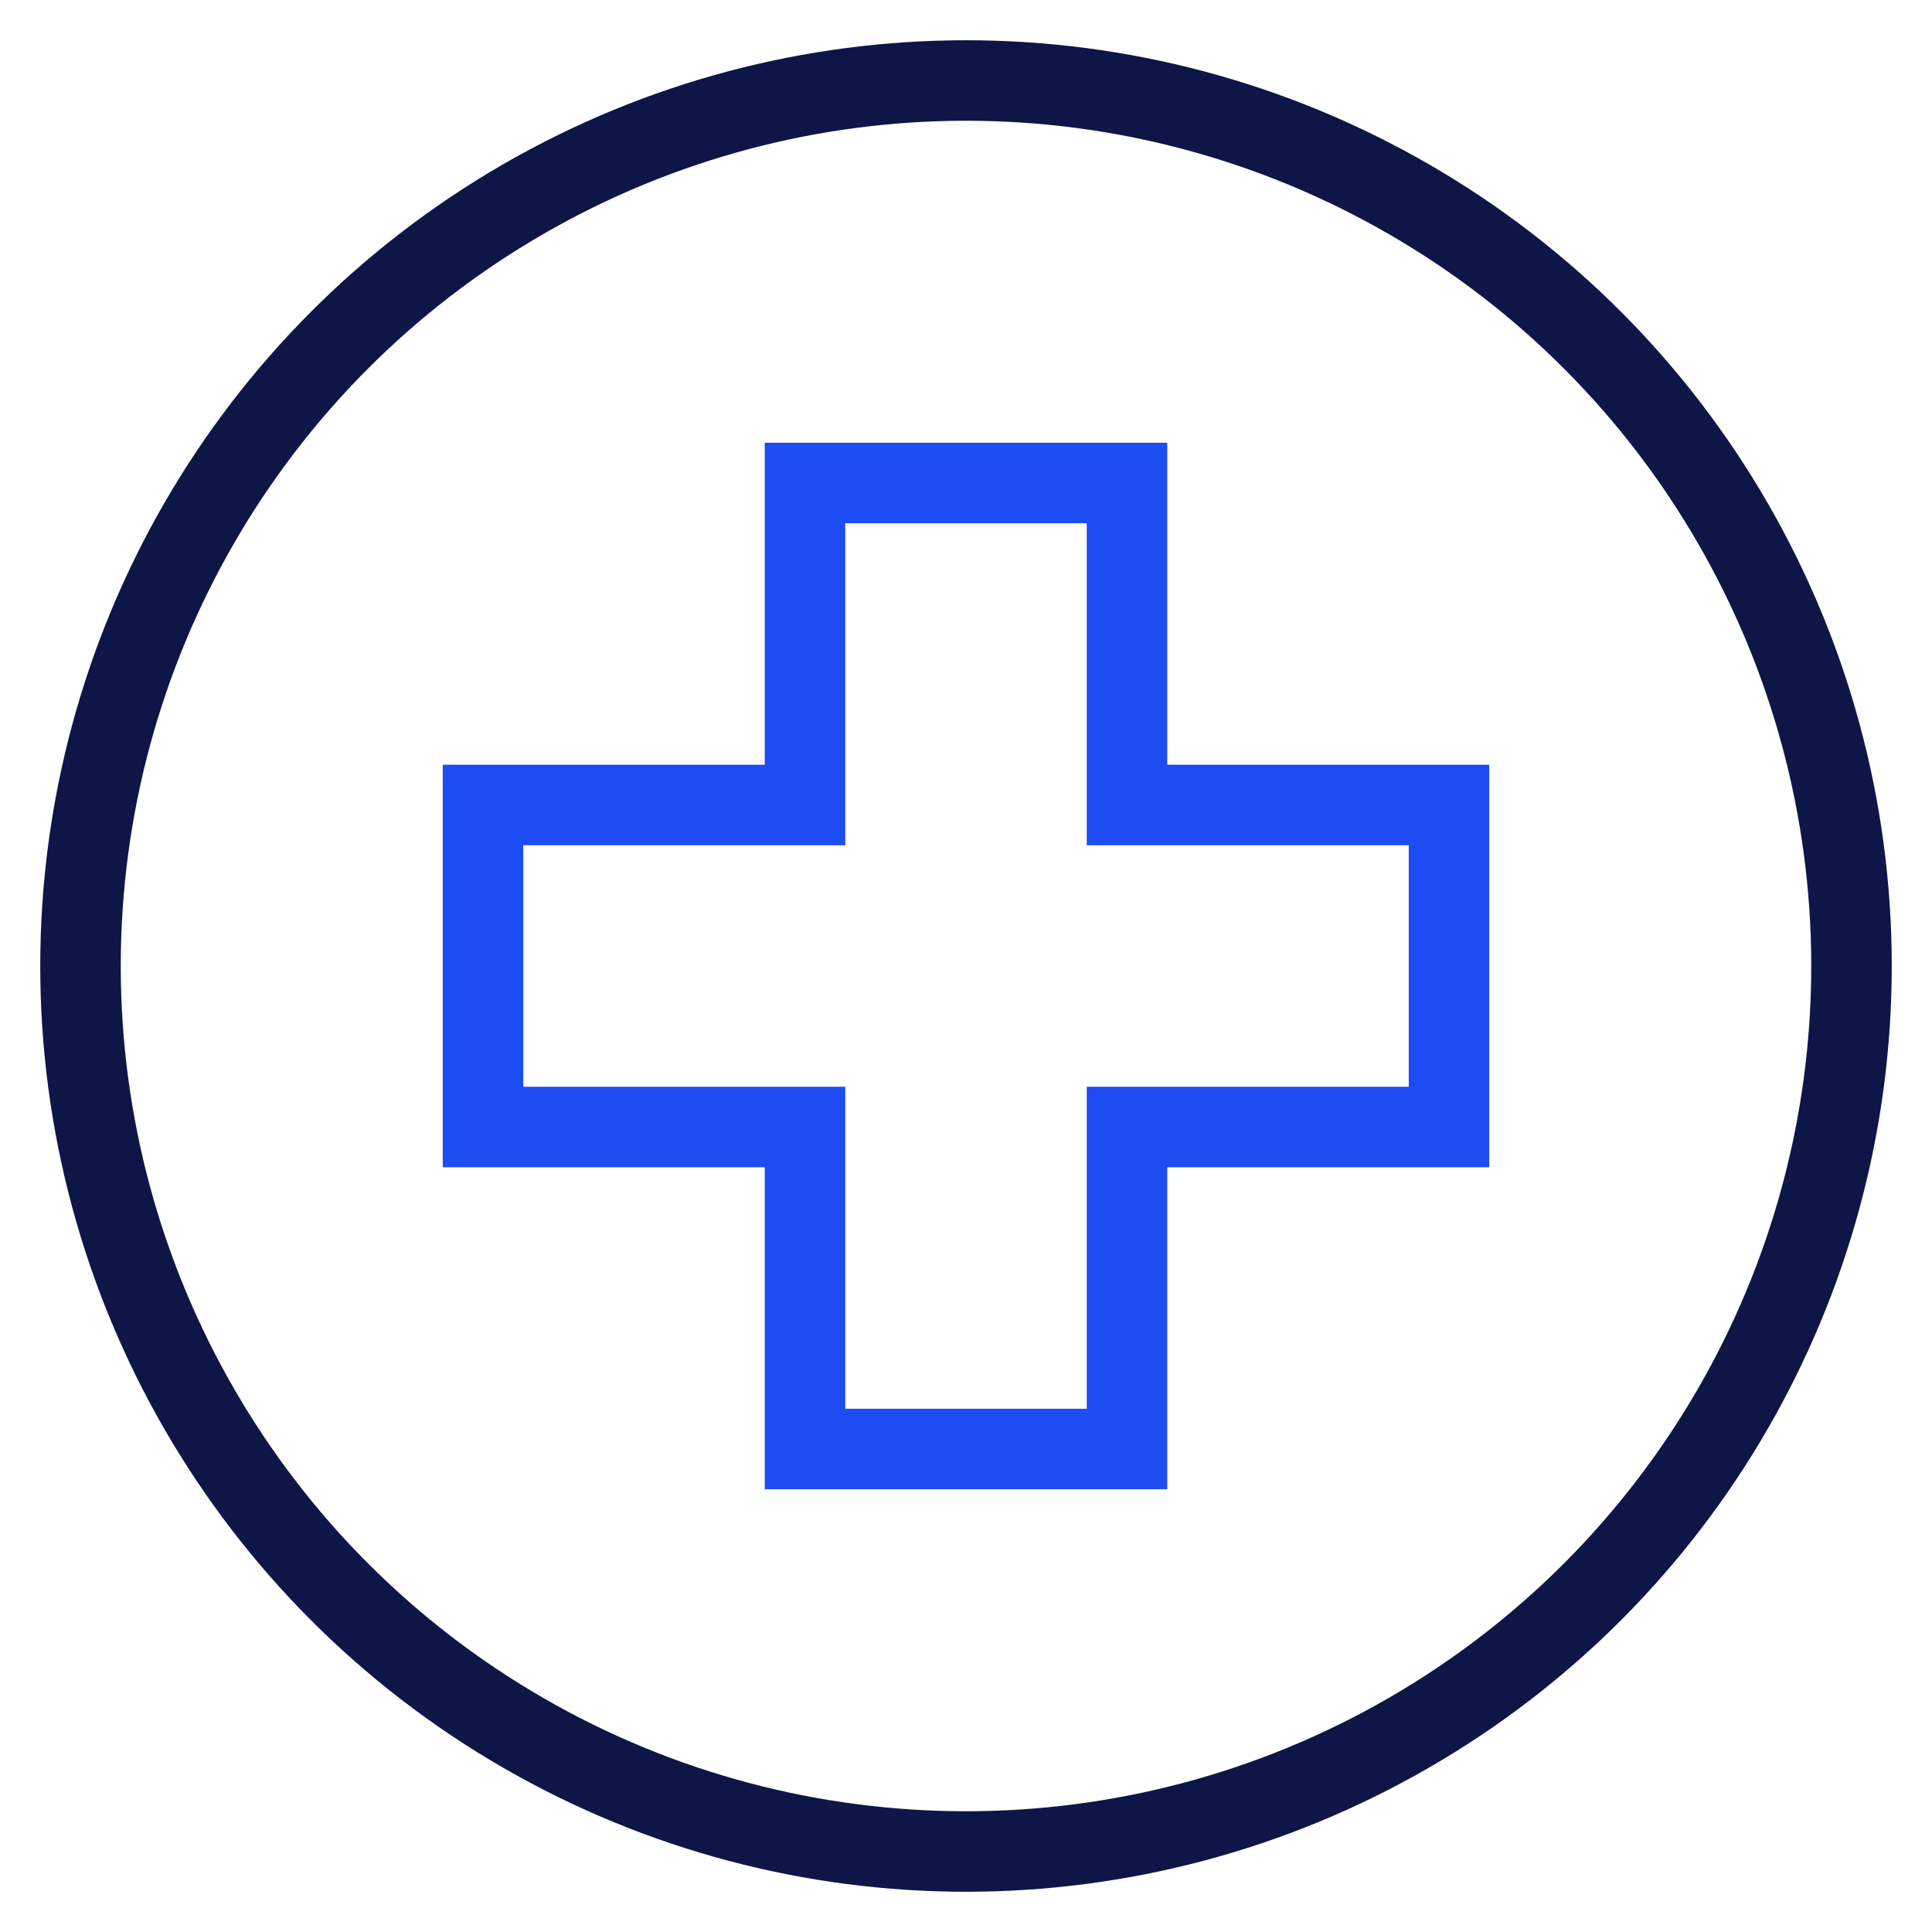 <svg xmlns="http://www.w3.org/2000/svg" width="48" height="48" viewBox="0 0 48 48"><g class="nc-icon-wrapper" fill="#0e1647" stroke-linecap="square" stroke-linejoin="miter" stroke-miterlimit="10"><circle fill="none" stroke="#0e1647" stroke-width="2" cx="24" cy="24" r="22"></circle> <polygon data-color="color-2" fill="none" stroke="#1D4CF2" stroke-width="2" points=" 36,20 28,20 28,12 20,12 20,20 12,20 12,28 20,28 20,36 28,36 28,28 36,28 "></polygon></g></svg>